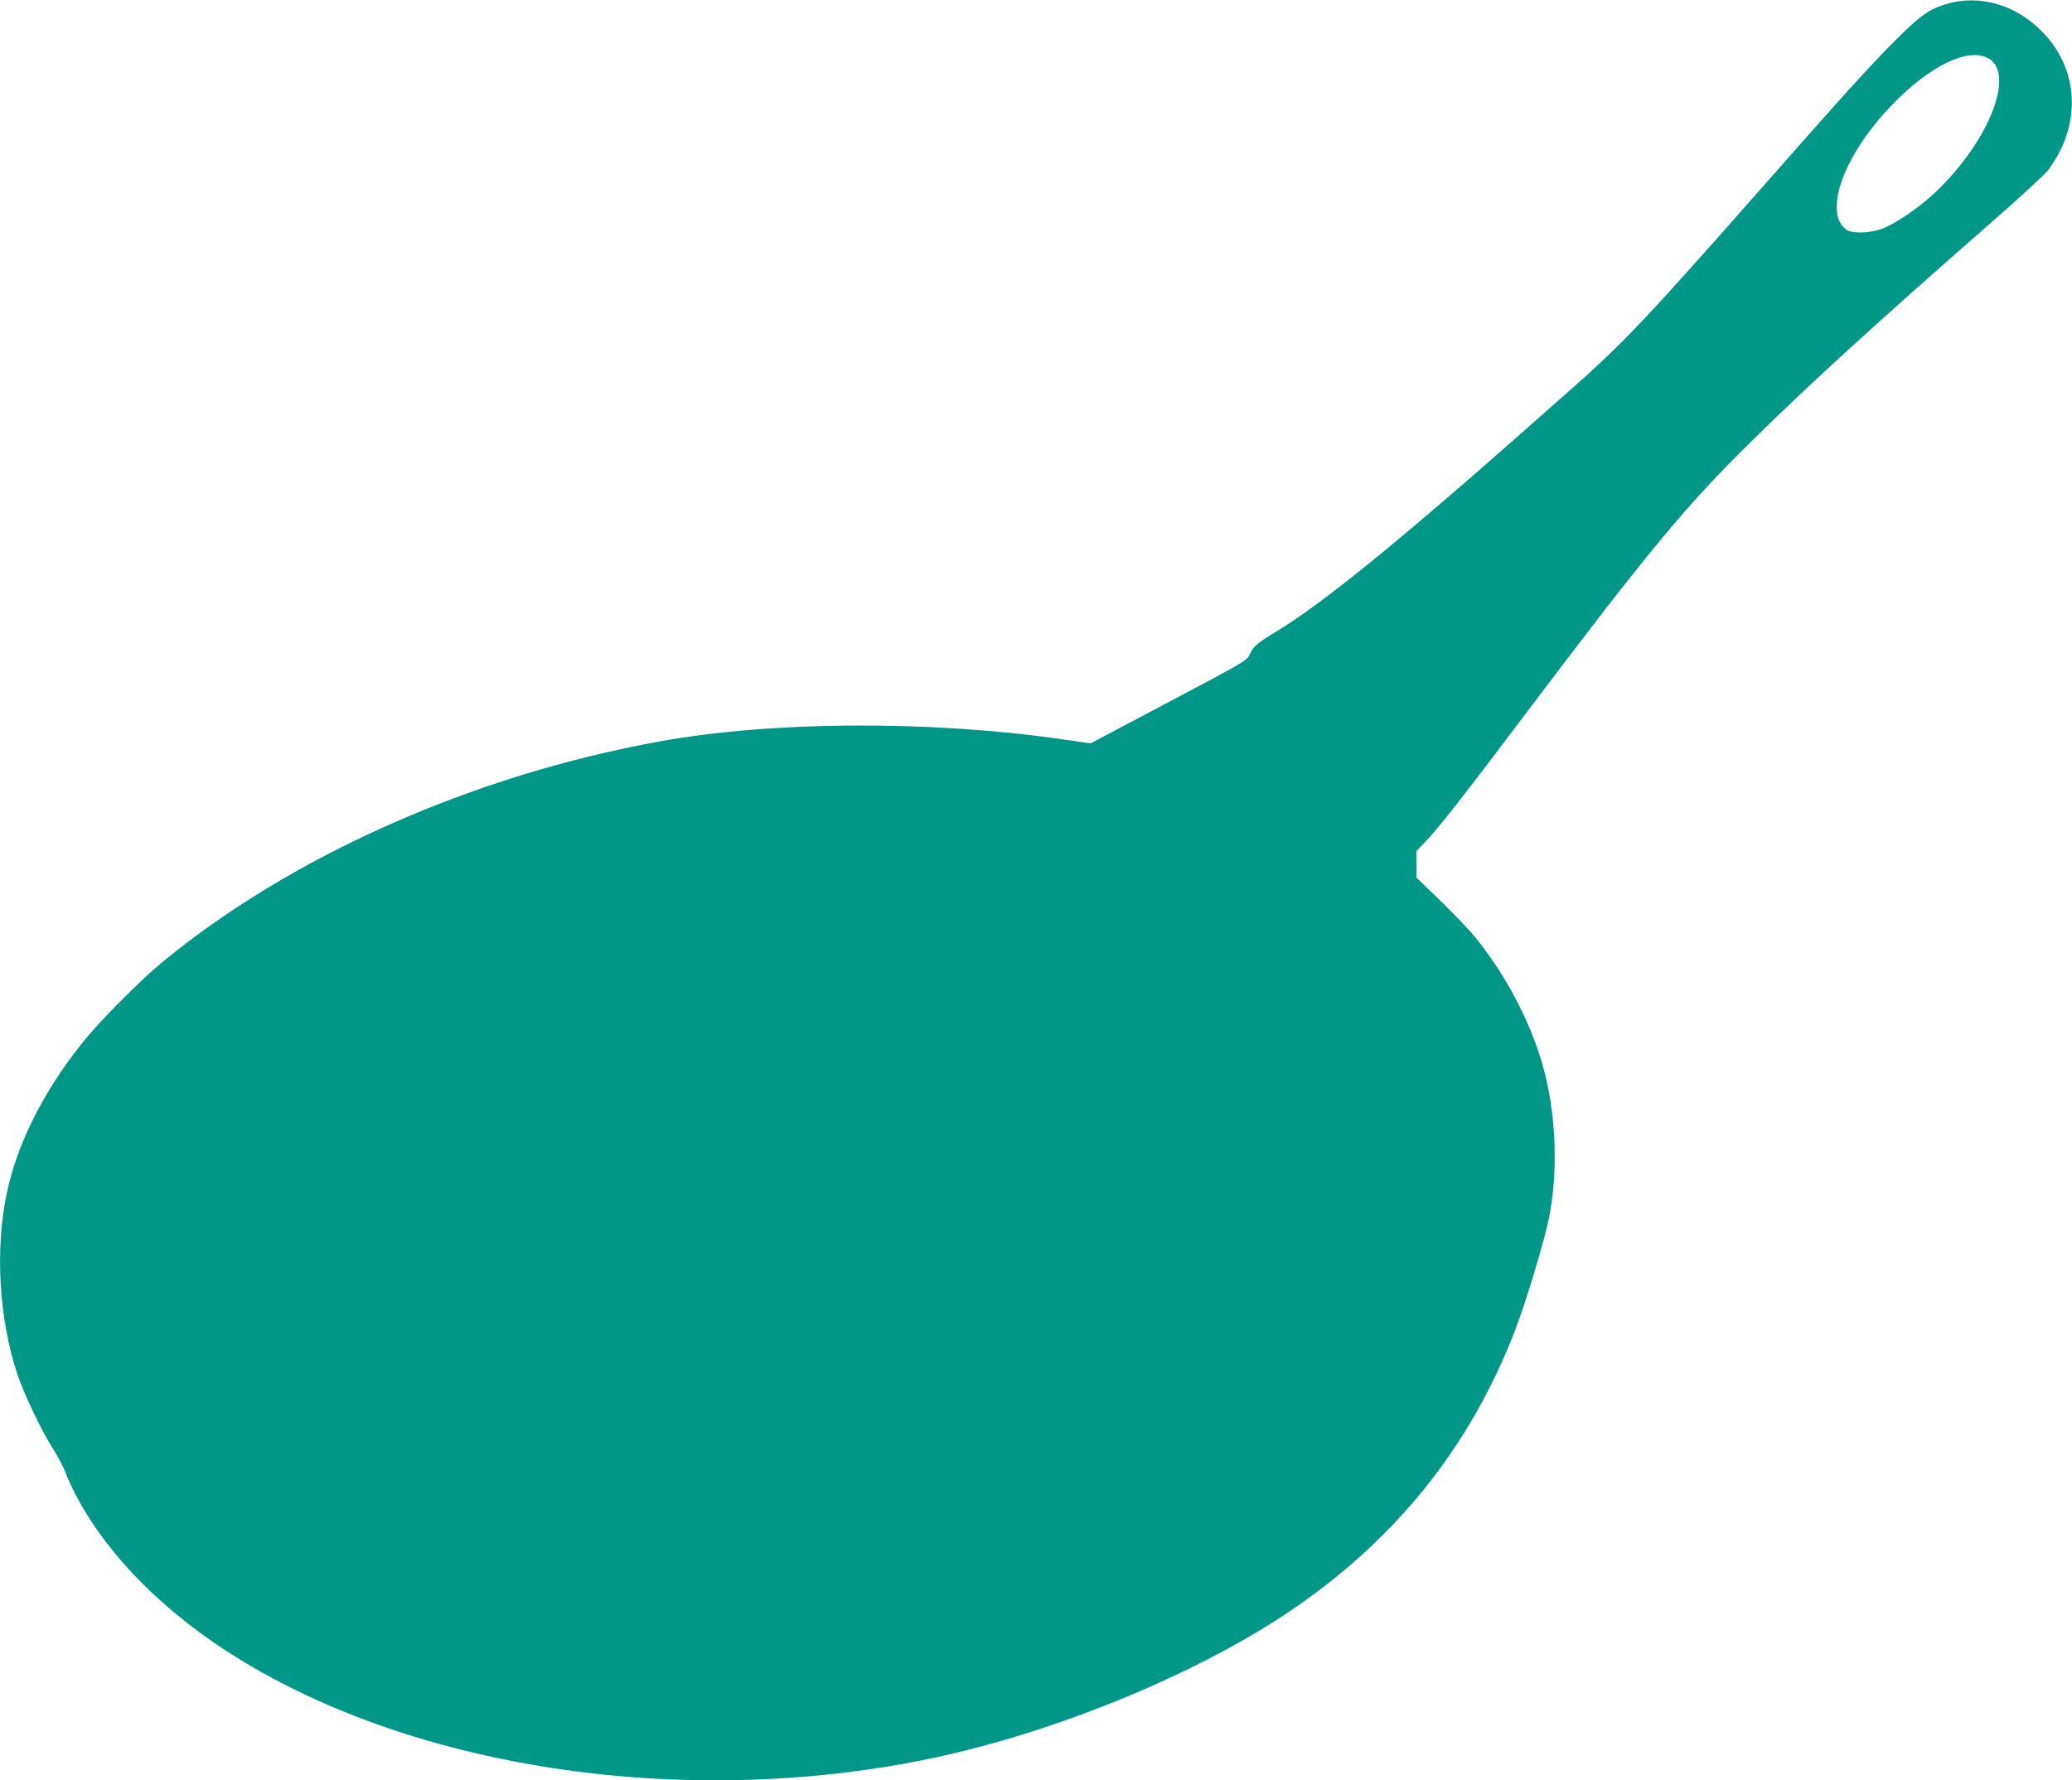 <?xml version="1.0" standalone="no"?>
<!DOCTYPE svg PUBLIC "-//W3C//DTD SVG 20010904//EN"
 "http://www.w3.org/TR/2001/REC-SVG-20010904/DTD/svg10.dtd">
<svg version="1.0" xmlns="http://www.w3.org/2000/svg"
 width="1280pt" height="1100pt" viewBox="0 0 1280 1100"
 preserveAspectRatio="xMidYMid meet">
<g transform="translate(0,1100) scale(0.1,-0.1)"
fill="#009688" stroke="none">
<path d="M12042 10980 c-120 -32 -173 -69 -338 -234 -162 -163 -315 -332 -829
-916 -703 -798 -848 -951 -1174 -1239 -533 -471 -607 -535 -803 -703 -480
-412 -792 -655 -1018 -793 -116 -70 -138 -89 -160 -139 -17 -38 -36 -48 -501
-294 l-482 -255 -186 27 c-817 116 -1783 111 -2476 -15 -1156 -209 -2284 -711
-3080 -1370 -136 -113 -382 -361 -484 -489 -243 -303 -406 -628 -470 -936 -72
-348 -47 -772 65 -1110 42 -127 151 -356 221 -464 26 -41 59 -102 72 -135 153
-389 499 -781 961 -1090 1095 -731 2781 -1006 4320 -704 773 151 1670 512
2270 912 666 445 1134 1027 1413 1757 67 175 181 556 207 689 54 279 44 606
-26 888 -70 280 -228 592 -428 839 -35 44 -133 146 -215 226 l-151 146 0 82 0
82 59 61 c84 89 240 288 642 822 731 969 966 1252 1360 1640 370 365 778 737
1494 1364 165 144 319 286 343 314 24 29 60 88 82 132 152 313 47 658 -257
841 -129 77 -293 102 -431 64z m237 -338 c176 -90 11 -513 -323 -830 -99 -93
-238 -189 -323 -223 -79 -32 -200 -34 -233 -4 -39 35 -54 76 -53 145 2 167
140 416 347 628 229 236 461 348 585 284z"/>
</g>
</svg>
